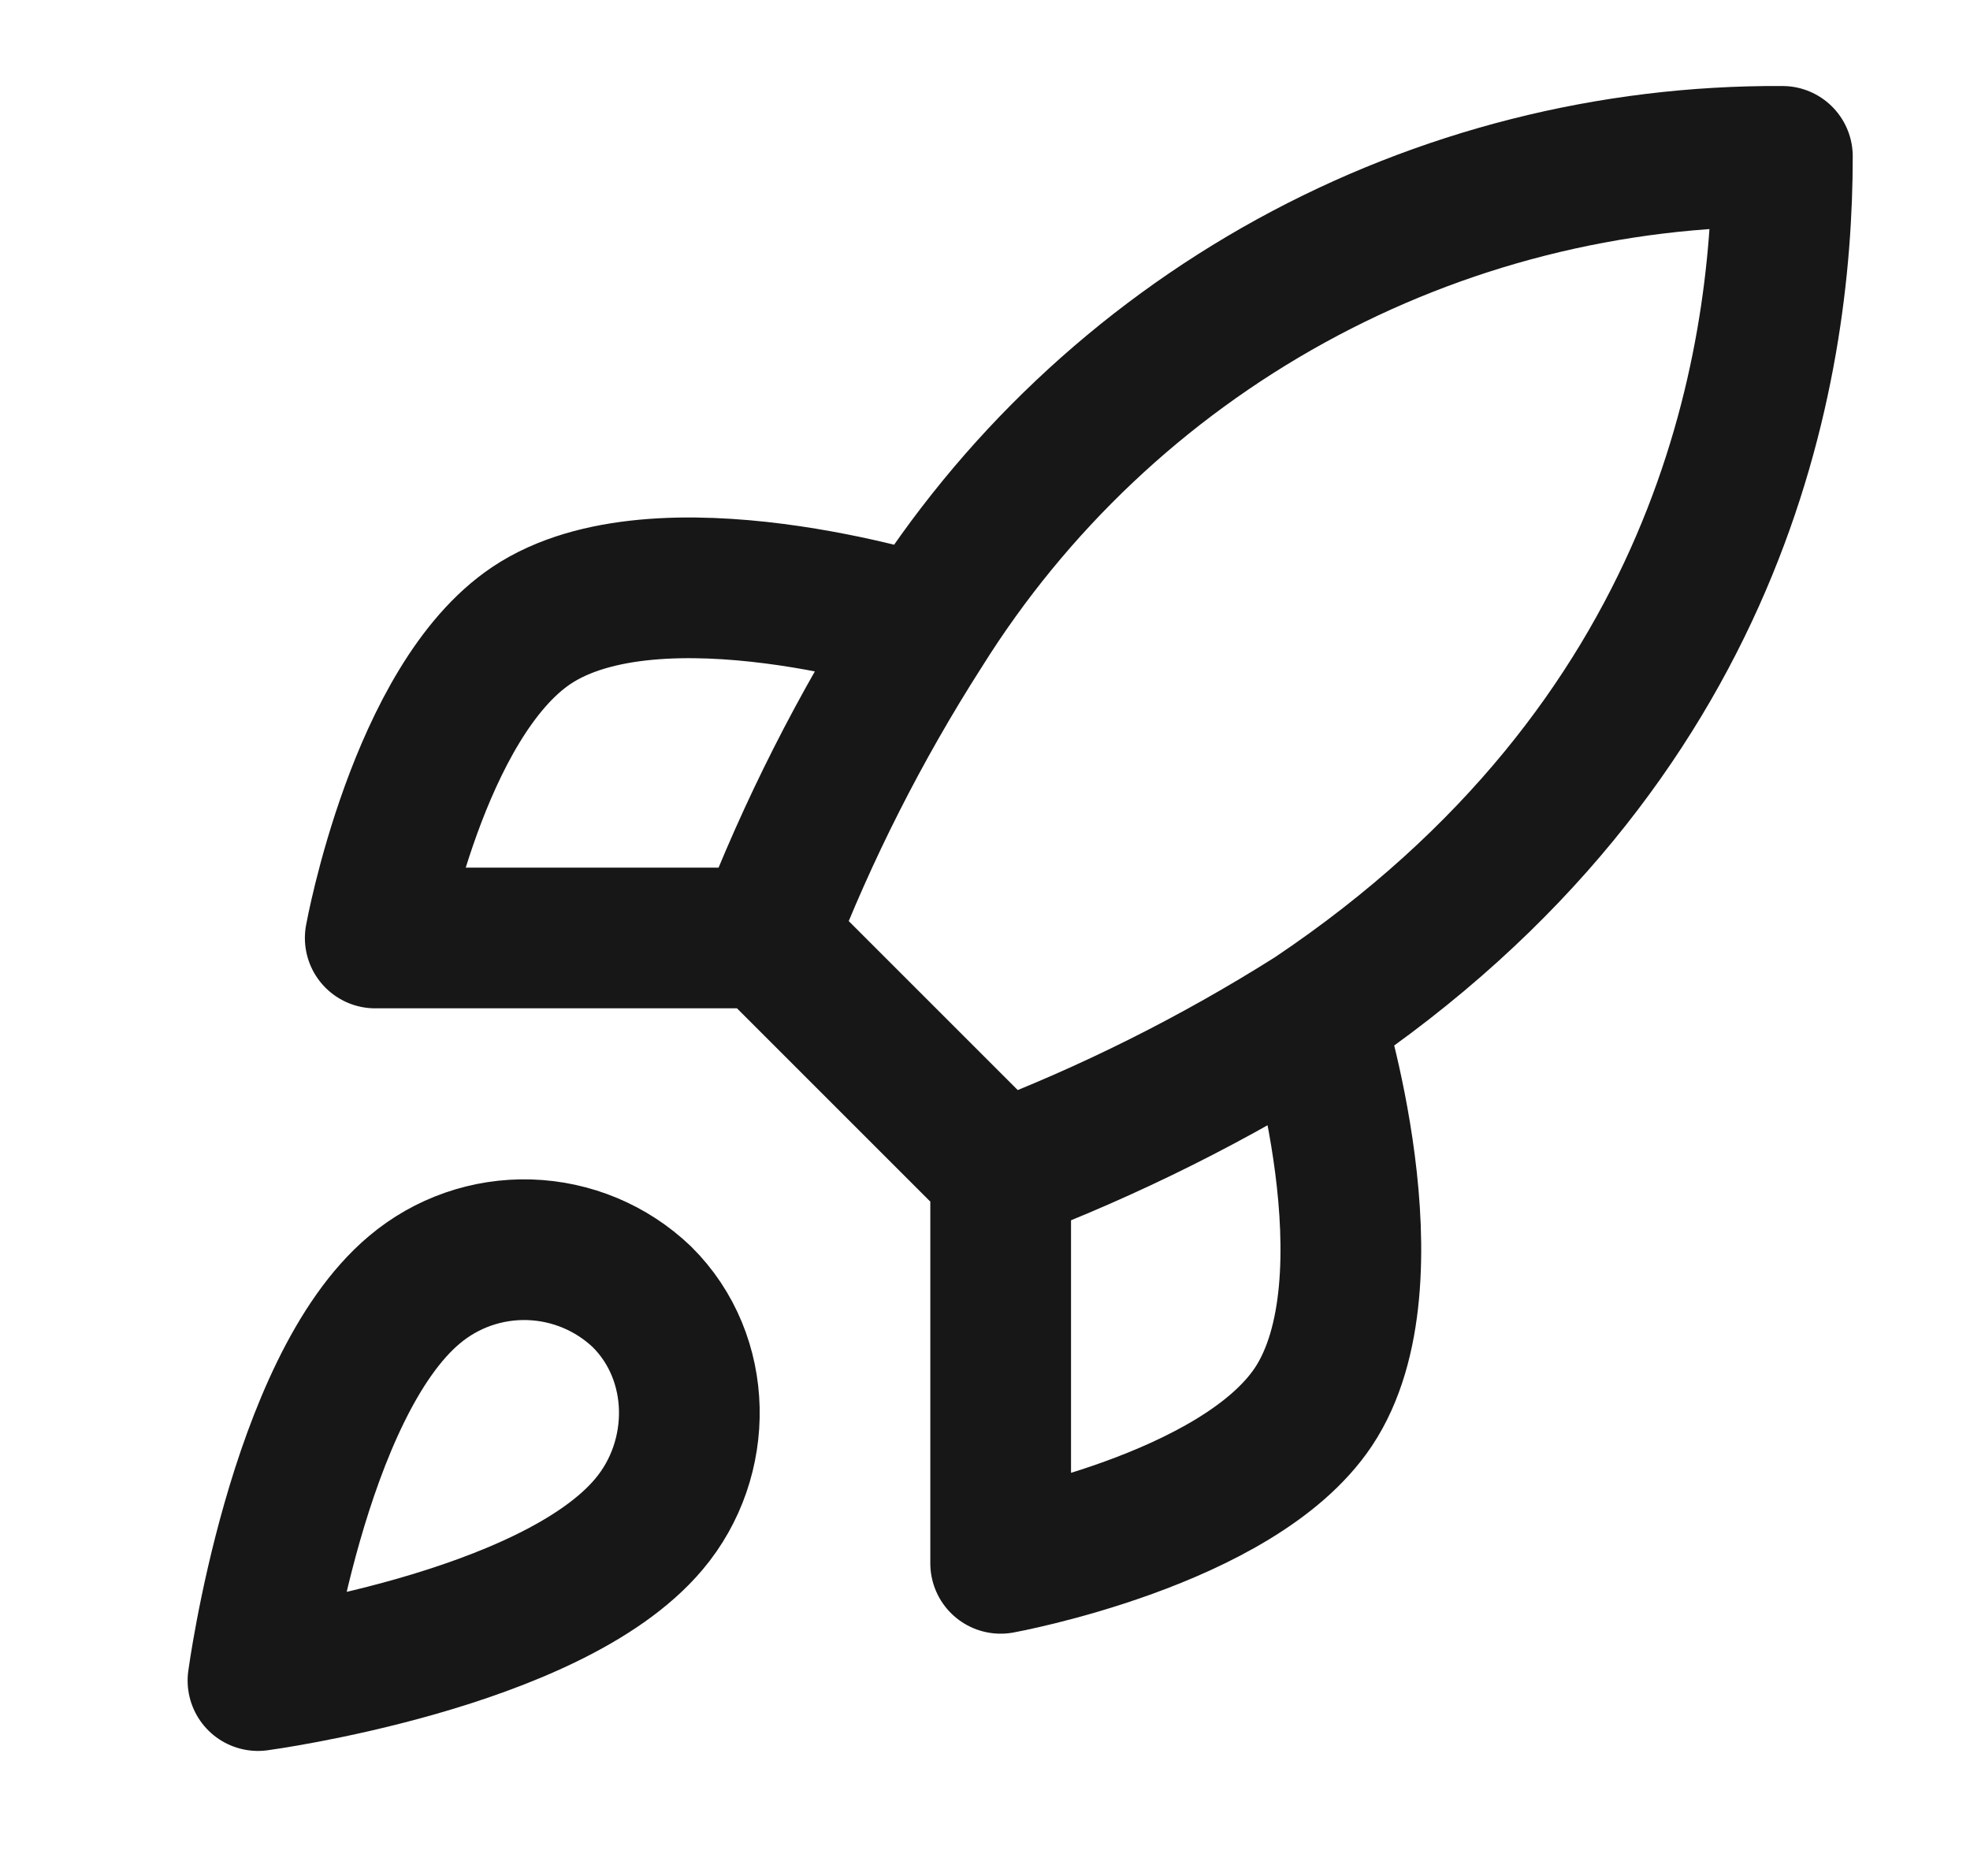 <svg width="21" height="20" viewBox="0 0 21 20" fill="none" xmlns="http://www.w3.org/2000/svg">
<g clip-path="url(#clip0_290_131)">
<path d="M10.667 12.5L8.167 10M10.667 12.5C11.831 12.058 12.947 11.499 14 10.834M10.667 12.5V16.667C10.667 16.667 13.192 16.209 14 15C14.9 13.65 14 10.834 14 10.834M8.167 10C8.61 8.85 9.169 7.747 9.833 6.709C10.804 5.156 12.156 3.878 13.761 2.995C15.365 2.113 17.169 1.656 19 1.667C19 3.934 18.35 7.917 14 10.834M8.167 10L4 10C4 10 4.458 7.475 5.667 6.667C7.017 5.767 9.833 6.667 9.833 6.667M4.417 13.751C3.167 14.8 2.75 17.917 2.75 17.917C2.75 17.917 5.867 17.5 6.917 16.25C7.508 15.55 7.5 14.476 6.842 13.825C6.518 13.516 6.091 13.338 5.644 13.324C5.196 13.31 4.759 13.462 4.417 13.751Z" stroke="#171717" stroke-width="1.5" stroke-linecap="round" stroke-linejoin="round"/>
</g>
<defs>
<clipPath id="clip0_290_131">
<rect width="20" height="20" fill="white" transform="translate(0.667 0)"/>
</clipPath>
</defs>
</svg>
